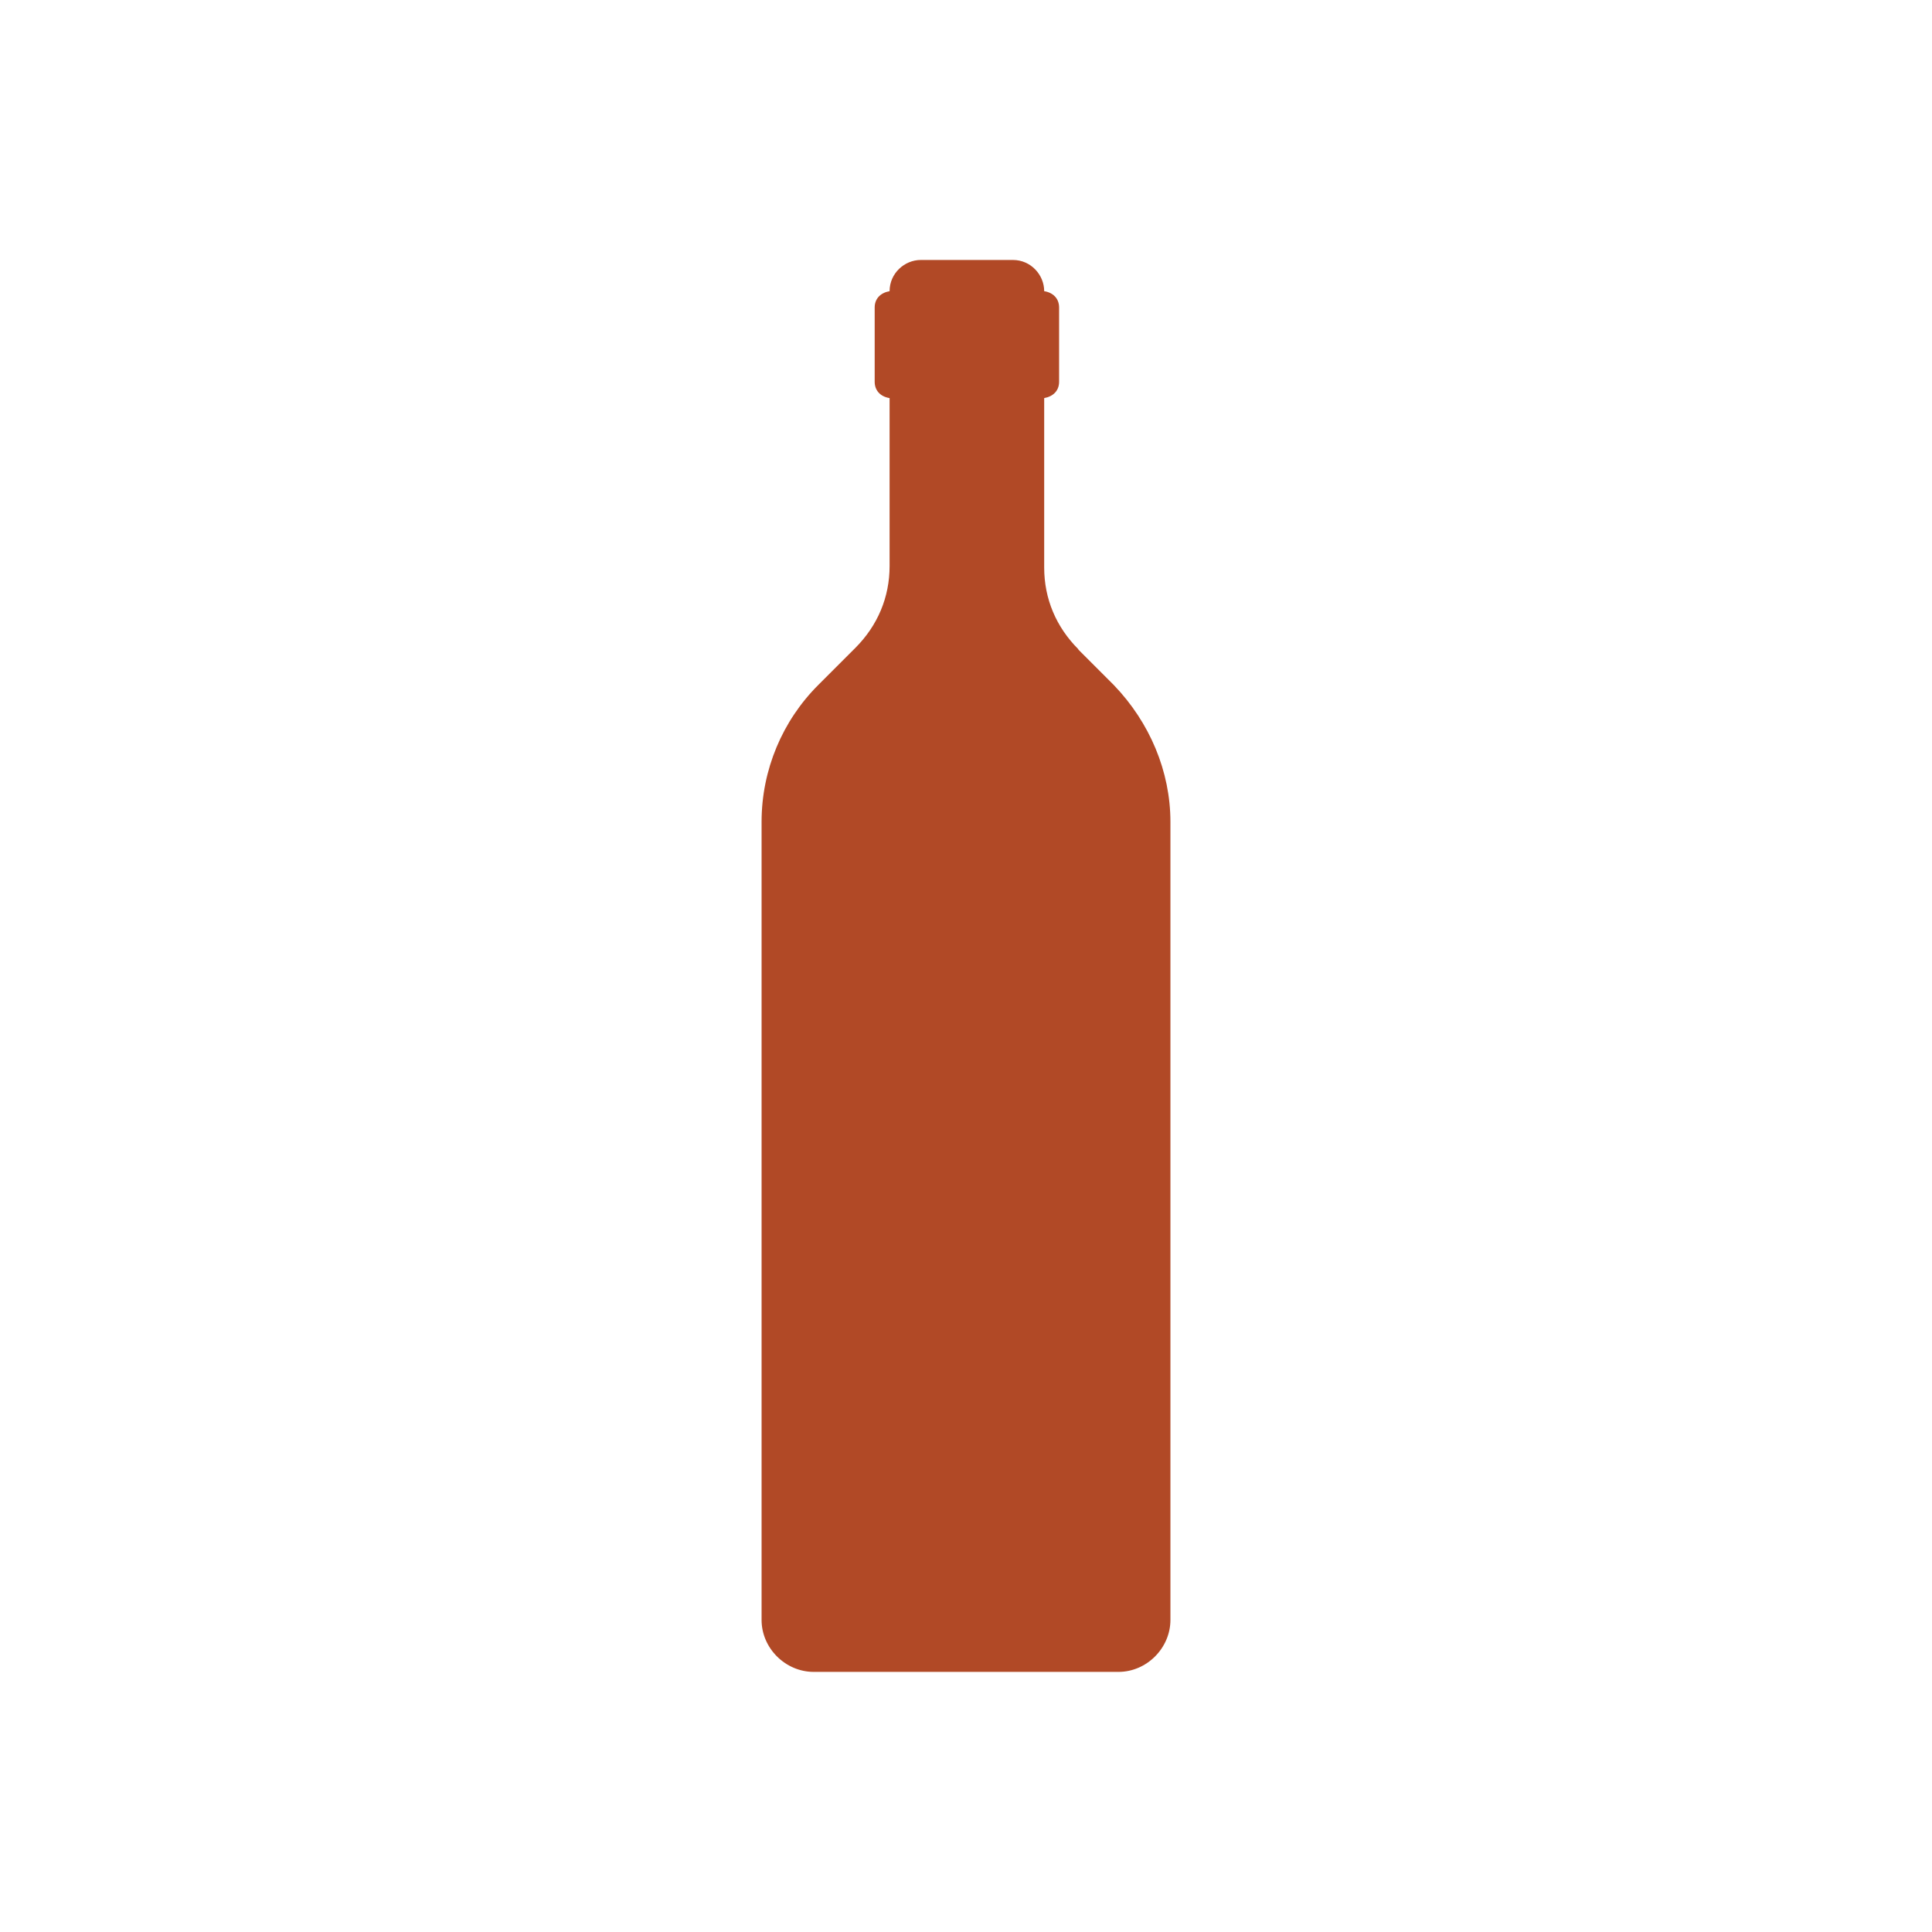<?xml version="1.0" encoding="UTF-8"?>
<svg id="Livello_1" xmlns="http://www.w3.org/2000/svg" viewBox="0 0 88.891 88.883">
  <defs>
    <style>
      .cls-1 {
        fill: #b14926;
      }
    </style>
  </defs>
  <path class="cls-1" d="M49.618,29.874c-1.027-1.027-1.575-2.325-1.575-3.764v-7.794c.412-.073.686-.339.686-.751v-3.417c0-.412-.274-.686-.686-.751,0-.751-.615-1.436-1.436-1.436h-4.241c-.751,0-1.436.615-1.436,1.436-.412.073-.686.339-.686.751v3.417c0,.412.274.686.686.751v7.729c0,1.436-.55,2.737-1.575,3.764l-1.713,1.713c-1.639,1.639-2.602,3.894-2.602,6.293v36.718c0,1.301,1.098,2.39,2.399,2.39h14.022c1.301,0,2.39-1.098,2.39-2.39v-36.718c0-2.325-.954-4.58-2.602-6.293l-1.639-1.639.009-.008Z"/>
</svg>
